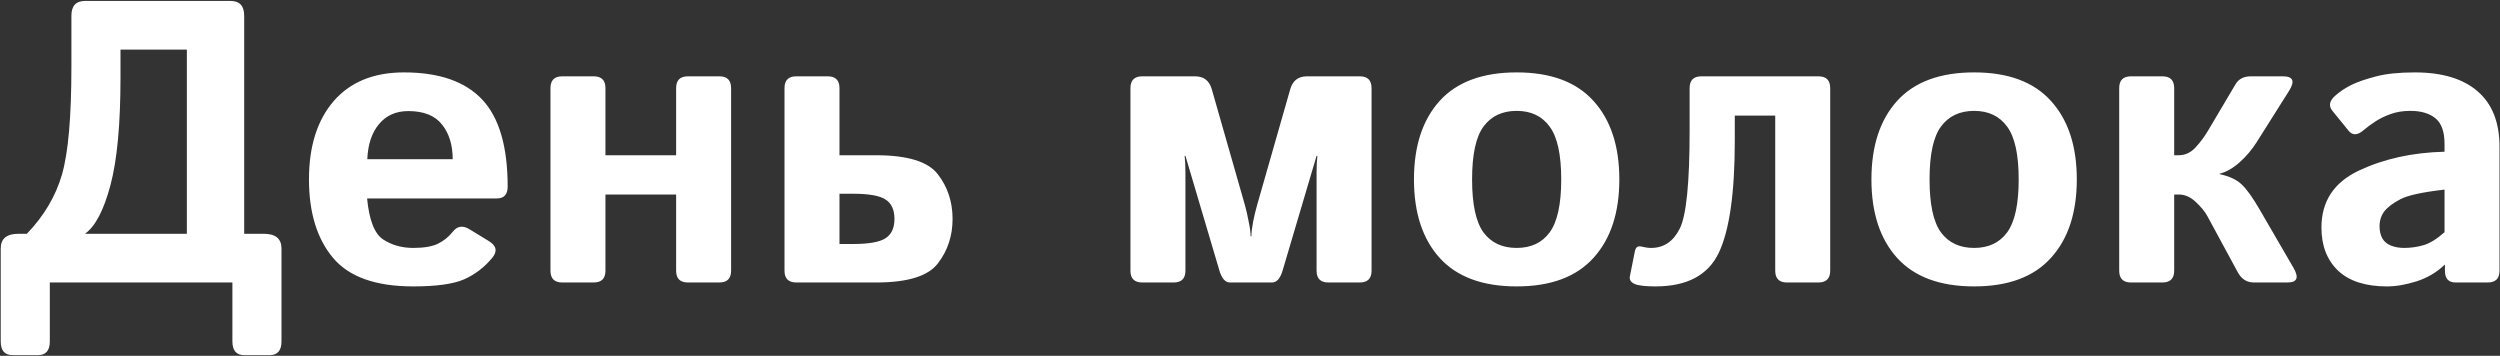 <?xml version="1.0" encoding="UTF-8"?> <svg xmlns="http://www.w3.org/2000/svg" width="2417" height="344" viewBox="0 0 2417 344" fill="none"><rect x="0" y="0" width="2417" height="344" fill="#333333" stroke="none"/><path d="M12.091 343.335C4.498 343.335 0.702 338.906 0.702 330.047V240.263C0.702 230.772 6.396 226.026 17.785 226.026H25.948C42.525 208.816 53.851 189.708 59.925 168.701C65.999 147.694 69.037 112.894 69.037 64.3V15.137C69.037 5.646 73.466 0.901 82.324 0.901H222.79C231.649 0.901 236.078 5.646 236.078 15.137V226.026H255.06C266.449 226.026 272.143 230.772 272.143 240.263V330.047C272.143 338.906 268.347 343.335 260.754 343.335H236.078C228.485 343.335 224.688 338.906 224.688 330.047V273.102H48.157V330.047C48.157 338.906 44.36 343.335 36.767 343.335H12.091ZM82.134 226.026H180.65V47.976H116.491V74.93C116.491 119.981 113.265 154.654 106.811 178.951C100.357 203.248 92.131 218.94 82.134 226.026ZM298.718 173.446C298.718 141.43 306.69 116.184 322.635 97.709C338.707 79.233 361.358 69.995 390.591 69.995C424.505 69.995 449.688 78.727 466.139 96.19C482.59 113.653 490.815 141.747 490.815 180.47C490.815 188.062 487.272 191.859 480.185 191.859H354.905C356.929 212.866 362.118 226.09 370.47 231.531C378.822 236.973 388.503 239.693 399.512 239.693C410.015 239.693 418.051 238.301 423.619 235.517C429.187 232.733 433.869 228.937 437.666 224.128C441.968 218.56 447.283 217.674 453.611 221.471L472.593 233.05C480.059 237.605 481.134 243.047 475.819 249.374C468.1 258.612 459.052 265.509 448.675 270.064C438.299 274.62 421.911 276.898 399.512 276.898C363.193 276.898 337.315 267.66 321.876 249.184C306.437 230.709 298.718 205.463 298.718 173.446ZM355.094 153.895H437.666C437.666 140.228 434.249 129.092 427.416 120.487C420.582 111.755 409.699 107.389 394.767 107.389C382.871 107.389 373.444 111.565 366.484 119.917C359.523 128.143 355.727 139.469 355.094 153.895ZM543.585 273.102C535.992 273.102 532.196 269.305 532.196 261.712V85.18C532.196 77.588 535.992 73.791 543.585 73.791H573.956C581.549 73.791 585.345 77.588 585.345 85.18V150.099H653.68V85.18C653.68 77.588 657.477 73.791 665.069 73.791H695.44C703.033 73.791 706.83 77.588 706.83 85.18V261.712C706.83 269.305 703.033 273.102 695.44 273.102H665.069C657.477 273.102 653.68 269.305 653.68 261.712V188.062H585.345V261.712C585.345 269.305 581.549 273.102 573.956 273.102H543.585ZM769.85 273.102C762.257 273.102 758.46 269.305 758.46 261.712V85.18C758.46 77.588 762.257 73.791 769.85 73.791H800.221C807.813 73.791 811.61 77.588 811.61 85.18V150.099H847.106C877.477 150.099 897.345 156.236 906.709 168.511C916.2 180.786 920.946 195.149 920.946 211.6C920.946 228.051 916.2 242.414 906.709 254.689C897.345 266.964 877.477 273.102 847.106 273.102H769.85ZM811.61 235.897H824.707C839.893 235.897 850.333 234.062 856.028 230.392C861.849 226.722 864.759 220.458 864.759 211.6C864.759 202.742 861.849 196.478 856.028 192.808C850.333 189.138 839.893 187.303 824.707 187.303H811.61V235.897ZM1104.31 273.102C1096.72 273.102 1092.92 269.305 1092.92 261.712V85.18C1092.92 77.588 1096.72 73.791 1104.31 73.791H1155.37C1163.72 73.791 1169.1 77.904 1171.51 86.129L1203.59 198.313C1204.85 202.742 1206.05 207.994 1207.19 214.068C1208.46 220.015 1209.09 224.824 1209.09 228.494H1209.85C1209.85 224.824 1210.42 220.015 1211.56 214.068C1212.82 207.994 1214.09 202.742 1215.36 198.313L1247.44 86.129C1249.84 77.904 1255.22 73.791 1263.57 73.791H1314.63C1322.22 73.791 1326.02 77.588 1326.02 85.18V261.712C1326.02 269.305 1322.22 273.102 1314.63 273.102H1284.26C1276.67 273.102 1272.87 269.305 1272.87 261.712V165.854C1272.87 160.665 1273.12 155.603 1273.63 150.668H1272.87L1240.03 261.523C1237.75 269.242 1234.34 273.102 1229.78 273.102H1189.16C1184.6 273.102 1181.19 269.242 1178.91 261.523L1146.07 150.668H1145.31C1145.82 155.603 1146.07 160.665 1146.07 165.854V261.712C1146.07 269.305 1142.28 273.102 1134.68 273.102H1104.31ZM1367.02 173.446C1367.02 141.177 1375.31 115.868 1391.89 97.519C1408.59 79.169 1433.39 69.995 1466.3 69.995C1499.2 69.995 1523.94 79.169 1540.52 97.519C1557.22 115.868 1565.57 141.177 1565.57 173.446C1565.57 205.716 1557.22 231.025 1540.52 249.374C1523.94 267.723 1499.2 276.898 1466.3 276.898C1433.39 276.898 1408.59 267.723 1391.89 249.374C1375.31 231.025 1367.02 205.716 1367.02 173.446ZM1423.21 173.446C1423.21 197.49 1426.88 214.574 1434.22 224.698C1441.68 234.695 1452.38 239.693 1466.3 239.693C1480.22 239.693 1490.85 234.695 1498.19 224.698C1505.65 214.574 1509.39 197.49 1509.39 173.446C1509.39 149.403 1505.65 132.382 1498.19 122.385C1490.85 112.261 1480.22 107.199 1466.3 107.199C1452.38 107.199 1441.68 112.261 1434.22 122.385C1426.88 132.382 1423.21 149.403 1423.21 173.446ZM1580.57 274.62C1576.65 272.975 1575.06 270.381 1575.82 266.838L1580.57 243.11C1581.33 239.061 1583.42 237.479 1586.83 238.365C1590.38 239.25 1593.54 239.693 1596.32 239.693C1608.6 239.693 1617.84 233.429 1624.04 220.901C1630.36 208.247 1633.53 176.673 1633.53 126.181V85.18C1633.53 77.588 1637.32 73.791 1644.92 73.791H1758.05C1765.64 73.791 1769.44 77.588 1769.44 85.18V261.712C1769.44 269.305 1765.64 273.102 1758.05 273.102H1727.68C1720.09 273.102 1716.29 269.305 1716.29 261.712V111.755H1677.19V135.862C1677.19 186.734 1672 222.989 1661.62 244.629C1651.24 266.142 1630.87 276.898 1600.5 276.898C1590.88 276.898 1584.24 276.139 1580.57 274.62ZM1809.3 173.446C1809.3 141.177 1817.59 115.868 1834.17 97.519C1850.87 79.169 1875.67 69.995 1908.58 69.995C1941.48 69.995 1966.22 79.169 1982.8 97.519C1999.5 115.868 2007.85 141.177 2007.85 173.446C2007.85 205.716 1999.5 231.025 1982.8 249.374C1966.22 267.723 1941.48 276.898 1908.58 276.898C1875.67 276.898 1850.87 267.723 1834.17 249.374C1817.59 231.025 1809.3 205.716 1809.3 173.446ZM1865.49 173.446C1865.49 197.49 1869.16 214.574 1876.5 224.698C1883.96 234.695 1894.66 239.693 1908.58 239.693C1922.5 239.693 1933.13 234.695 1940.47 224.698C1947.93 214.574 1951.66 197.49 1951.66 173.446C1951.66 149.403 1947.93 132.382 1940.47 122.385C1933.13 112.261 1922.5 107.199 1908.58 107.199C1894.66 107.199 1883.96 112.261 1876.5 122.385C1869.16 132.382 1865.49 149.403 1865.49 173.446ZM2060.24 273.102C2052.65 273.102 2048.85 269.305 2048.85 261.712V85.18C2048.85 77.588 2052.65 73.791 2060.24 73.791H2090.61C2098.21 73.791 2102 77.588 2102 85.18V150.099H2106.37C2112.57 150.099 2118.01 147.568 2122.69 142.506C2127.37 137.444 2131.49 131.876 2135.03 125.802L2161.23 81.574C2164.26 76.385 2169.2 73.791 2176.03 73.791H2207.16C2217.03 73.791 2218.99 78.474 2213.05 87.838L2181.92 137.191C2177.23 144.657 2171.6 151.301 2165.02 157.122C2158.57 162.817 2152.18 166.423 2145.85 167.942V168.321C2155.21 170.346 2162.3 173.636 2167.11 178.192C2171.92 182.621 2177.74 190.72 2184.57 202.489L2217.41 259.055C2222.85 268.419 2220.89 273.102 2211.53 273.102H2179.07C2172.23 273.102 2167.05 269.811 2163.5 263.231L2134.08 208.943C2131.68 204.514 2127.94 199.958 2122.88 195.276C2117.82 190.467 2112.38 188.062 2106.56 188.062H2102V261.712C2102 269.305 2098.21 273.102 2090.61 273.102H2060.24ZM2244.37 219.952C2244.37 194.643 2256.45 176.294 2280.62 164.905C2304.79 153.515 2332.38 147.441 2363.38 146.682V139.089C2363.38 127.447 2360.47 119.221 2354.65 114.413C2348.83 109.604 2340.73 107.199 2330.35 107.199C2323.01 107.199 2316.5 108.275 2310.8 110.426C2305.23 112.451 2300.36 114.856 2296.19 117.64C2292.14 120.297 2288.47 123.018 2285.18 125.802C2279.36 130.864 2274.55 131.117 2270.75 126.561L2255 107.199C2251.07 102.391 2252.02 97.455 2257.84 92.394C2262.27 88.471 2267.4 85.054 2273.22 82.143C2279.17 79.233 2287.01 76.512 2296.76 73.981C2306.5 71.324 2319.16 69.995 2334.72 69.995C2361.04 69.995 2381.23 76.069 2395.27 88.218C2409.45 100.366 2416.53 118.272 2416.53 141.936V261.712C2416.53 269.305 2412.74 273.102 2405.14 273.102H2374.01C2367.18 273.102 2363.76 269.305 2363.76 261.712V256.018H2363.38C2355.92 263.231 2346.93 268.546 2336.43 271.963C2326.05 275.253 2316.5 276.898 2307.77 276.898C2287.01 276.898 2271.26 271.836 2260.5 261.712C2249.74 251.462 2244.37 237.542 2244.37 219.952ZM2300.55 218.813C2300.55 223.242 2301.44 227.102 2303.21 230.392C2304.98 233.556 2307.77 235.897 2311.56 237.416C2315.36 238.934 2319.6 239.693 2324.28 239.693C2330.73 239.693 2337 238.808 2343.07 237.036C2349.15 235.264 2355.92 231.088 2363.38 224.508V183.317C2342.12 185.721 2327.89 188.822 2320.67 192.618C2313.46 196.415 2308.27 200.337 2305.11 204.387C2302.07 208.436 2300.55 213.245 2300.55 218.813Z" fill="white"></path></svg> 